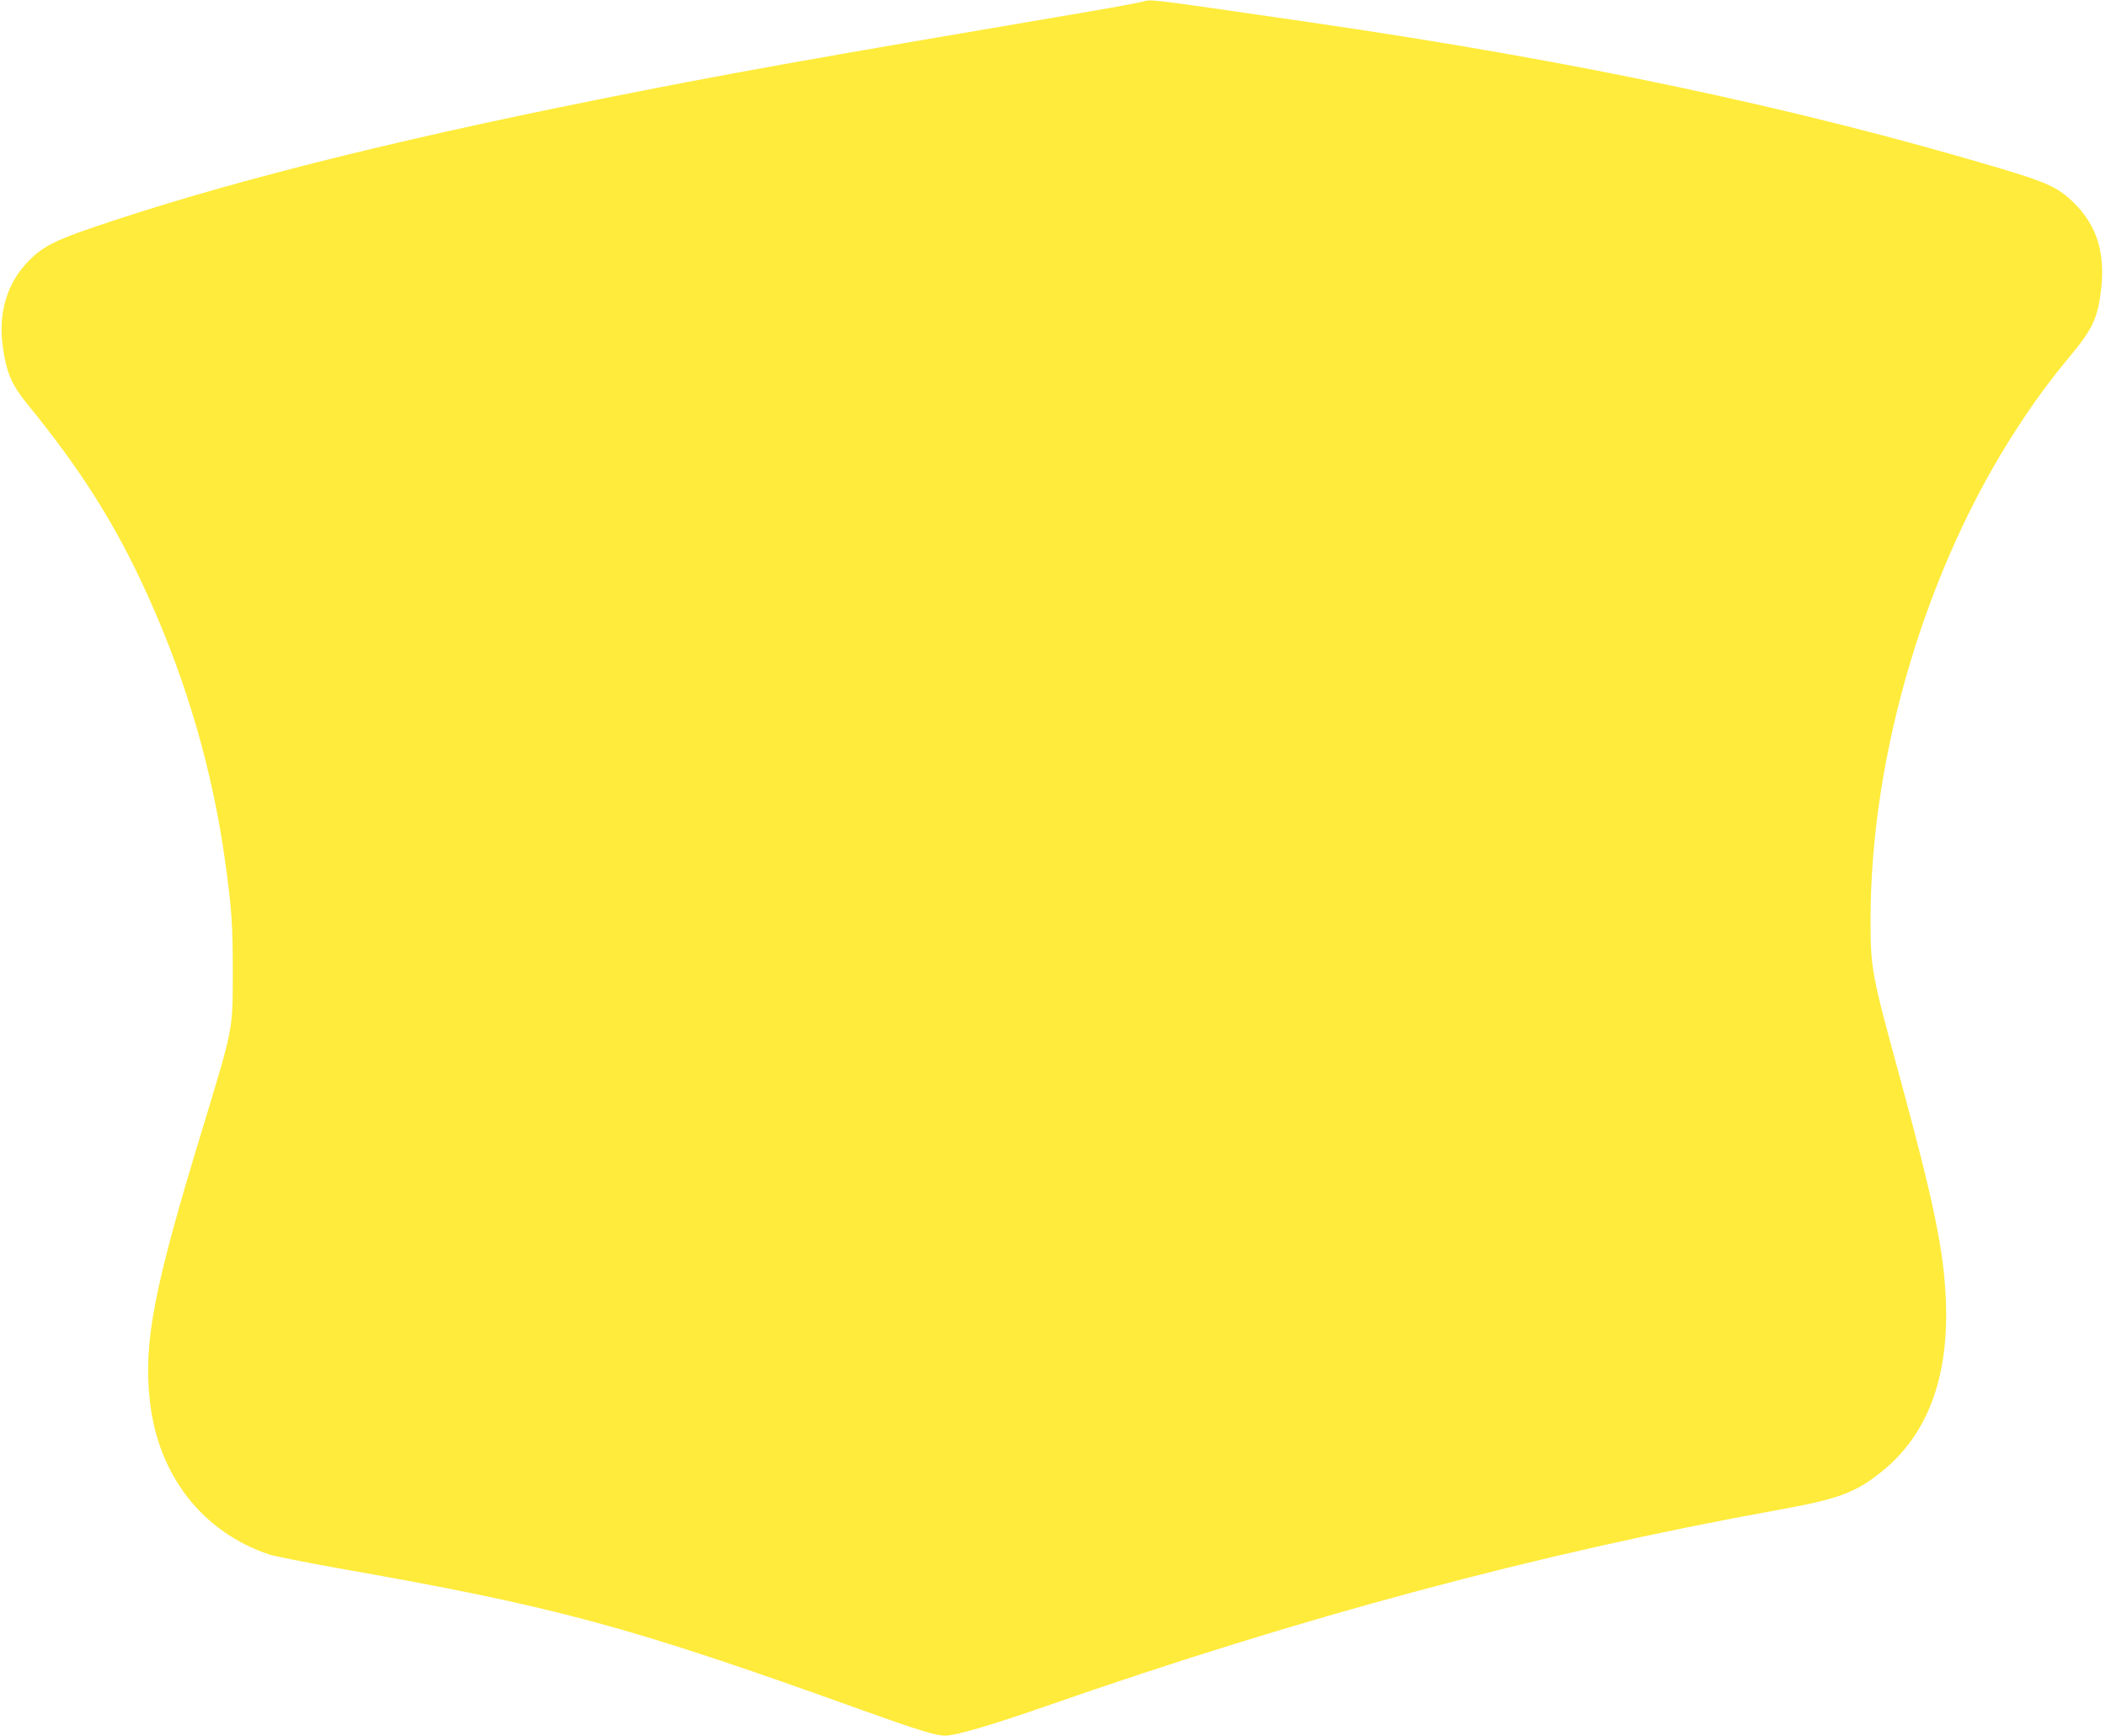 <?xml version="1.0" standalone="no"?>
<!DOCTYPE svg PUBLIC "-//W3C//DTD SVG 20010904//EN"
 "http://www.w3.org/TR/2001/REC-SVG-20010904/DTD/svg10.dtd">
<svg version="1.0" xmlns="http://www.w3.org/2000/svg"
 width="1280pt" height="1055pt" viewBox="0 0 1280 1055"
 preserveAspectRatio="xMidYMid meet">
<g transform="translate(0,1055) scale(0.1,-0.1)"
fill="#ffeb3b" stroke="none">
<path d="M6945 10540 c-16 -5 -165 -33 -330 -61 -1767 -300 -2196 -377 -2985
-535 -1302 -261 -2297 -514 -3075 -780 -224 -77 -297 -115 -380 -199 -134
-136 -188 -320 -157 -531 22 -152 55 -226 148 -340 328 -402 539 -736 732
-1164 238 -526 394 -1064 471 -1620 40 -289 46 -383 46 -675 -1 -353 5 -322
-190 -965 -291 -953 -354 -1282 -314 -1637 50 -450 318 -795 725 -932 32 -10
215 -47 406 -81 1341 -236 1774 -353 3195 -864 340 -122 450 -156 507 -156 66
0 277 62 619 181 1549 541 2992 928 4434 1189 377 68 478 105 639 234 277 223
408 566 391 1031 -11 308 -72 603 -285 1385 -167 612 -173 643 -173 940 0
1009 341 2149 897 2997 106 163 196 284 318 431 136 164 167 231 187 408 24
221 -27 383 -166 521 -95 93 -158 123 -460 213 -1226 365 -2570 650 -4180 884
-982 143 -969 142 -1020 126z"/>
</g>
</svg>
